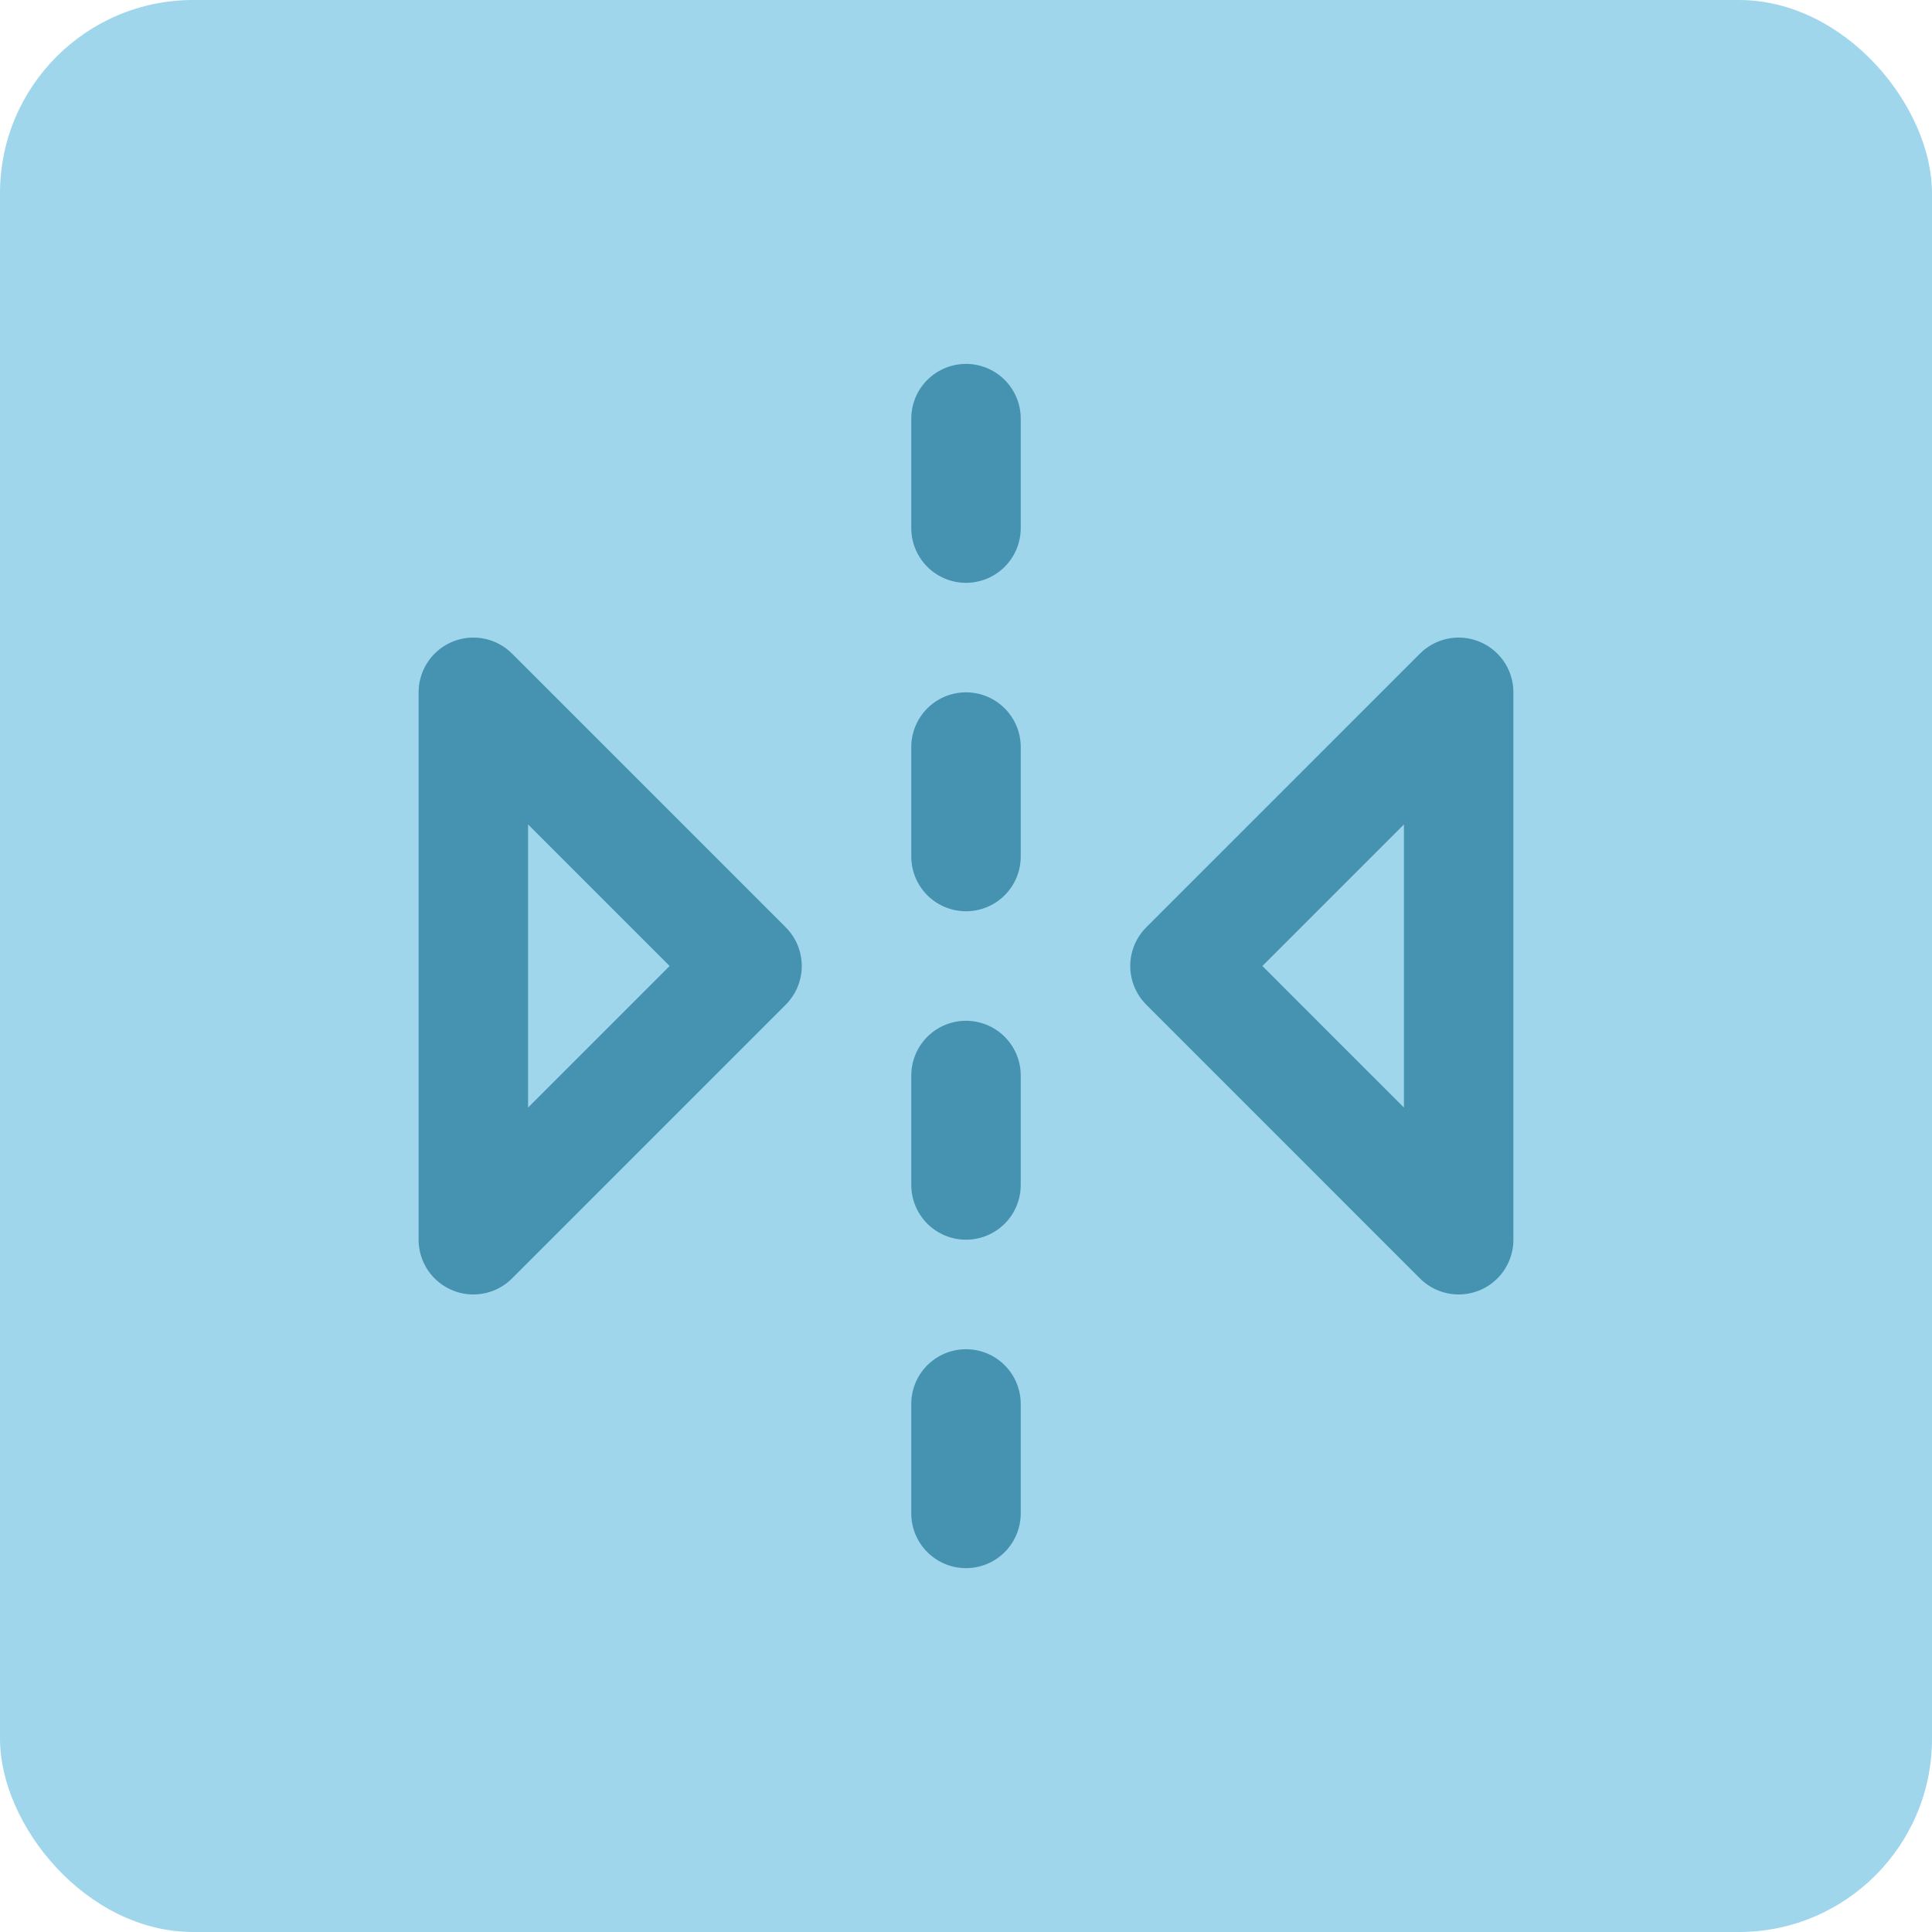 <?xml version="1.0" encoding="UTF-8"?> <svg xmlns="http://www.w3.org/2000/svg" width="50" height="50" viewBox="0 0 50 50" fill="none"> <rect width="50" height="50" rx="5" fill="#9FD6EC"></rect> <path d="M25 36.334V39.167M25 27.834V30.667M25 19.334V22.167M25 10.834V13.667M12.25 17.917L19.333 25L12.25 32.084V17.917ZM37.75 17.917L30.667 25L37.75 32.084V17.917Z" stroke="#4693B1" stroke-width="2.833" stroke-linecap="round" stroke-linejoin="round"></path> </svg> 